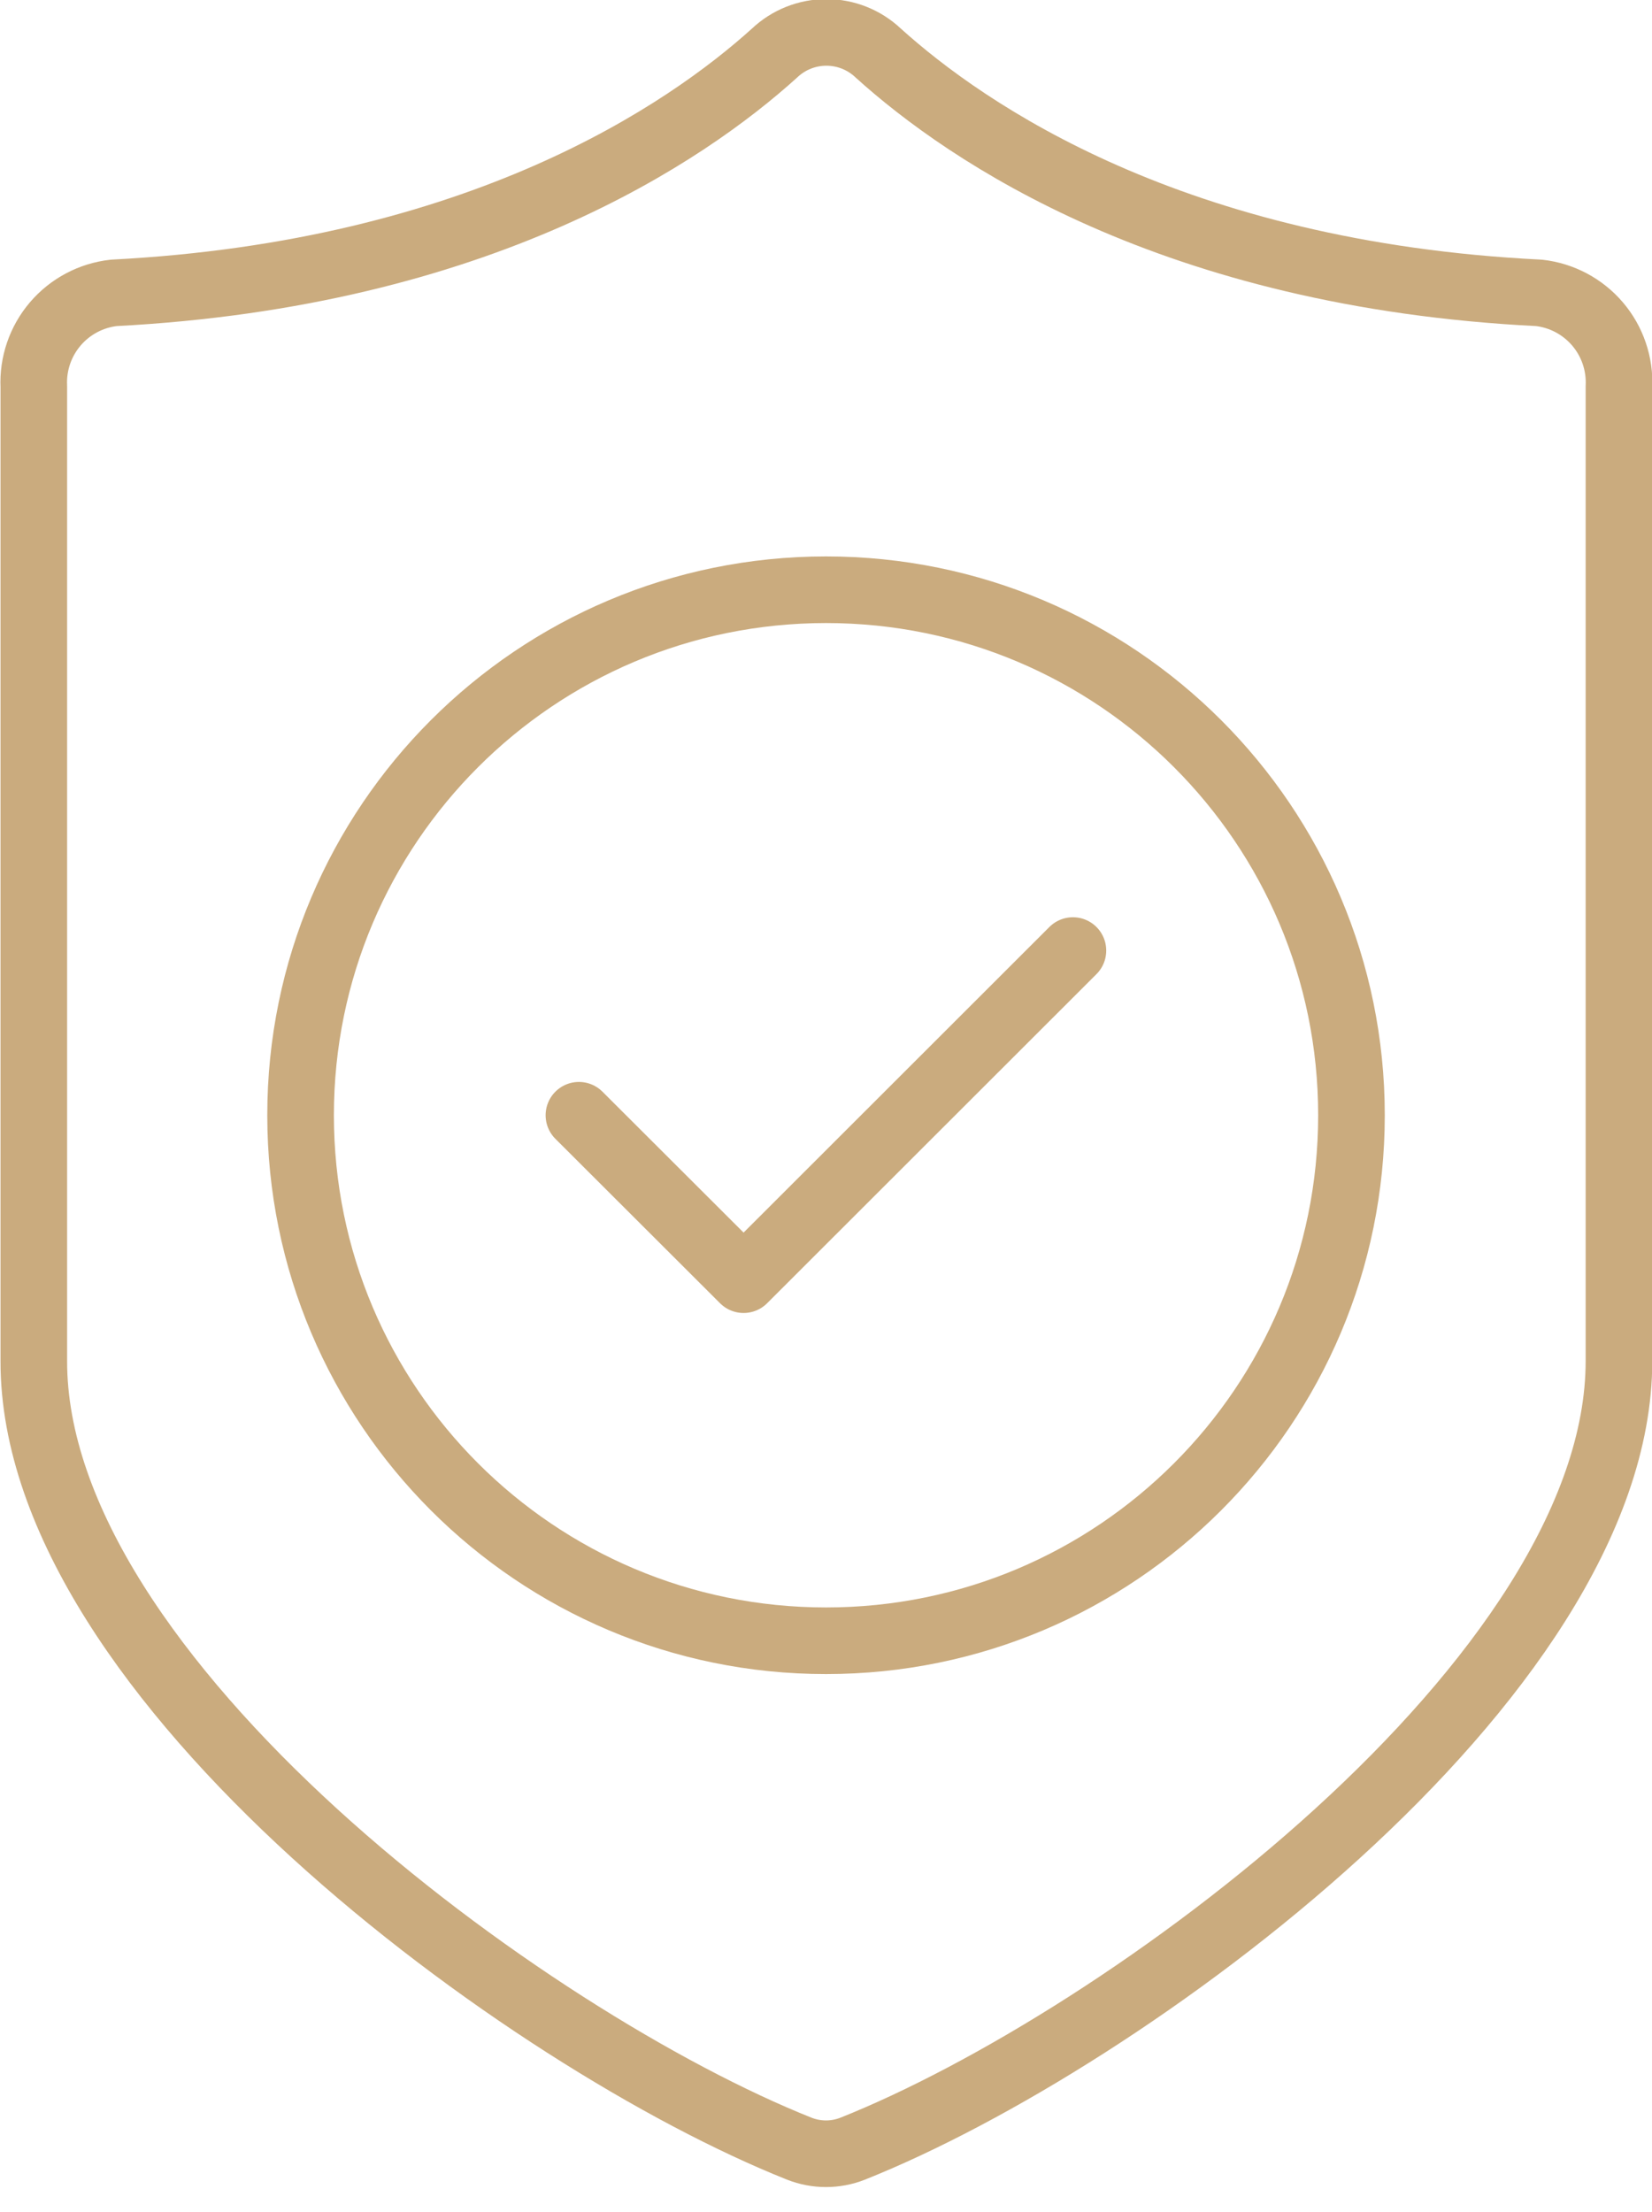<svg width="62" height="83" viewBox="0 0 62 83" fill="none" xmlns="http://www.w3.org/2000/svg">
<g clip-path="url(#clip0_342_1524)">
<path d="M31.001 61.57C41.892 61.57 50.721 52.741 50.721 41.85C50.721 30.959 41.892 22.13 31.001 22.13C20.11 22.13 11.281 30.959 11.281 41.85C11.281 52.741 20.11 61.57 31.001 61.57Z" stroke="#CAAB7E" stroke-width="2.5" stroke-miterlimit="10"/>
<path d="M29.999 80.63C30.642 80.883 31.357 80.883 31.999 80.63C42.189 76.57 60.76 62.99 60.76 51.07V14.51C60.8 13.652 60.513 12.81 59.956 12.157C59.398 11.503 58.613 11.086 57.76 10.99C44.029 10.31 36.279 4.99 32.959 1.99C32.434 1.493 31.738 1.216 31.015 1.216C30.291 1.216 29.595 1.493 29.07 1.99C25.75 4.99 18.009 10.28 4.269 10.99C3.416 11.086 2.63 11.503 2.073 12.157C1.516 12.81 1.229 13.652 1.269 14.51V51.07C1.249 62.99 19.809 76.57 29.999 80.63Z" stroke="#CAAB7E" stroke-width="2.5" stroke-linecap="round" stroke-linejoin="round"/>
<path d="M21.727 41.85L27.907 48.02L40.267 35.67" stroke="#CAAB7E" stroke-width="2.5" stroke-linecap="round" stroke-linejoin="round"/>
</g>
<defs>
<clipPath id="clip0_342_1524">
<rect width="62" height="82.07" fill="white"/>
</clipPath>
</defs>
</svg>
